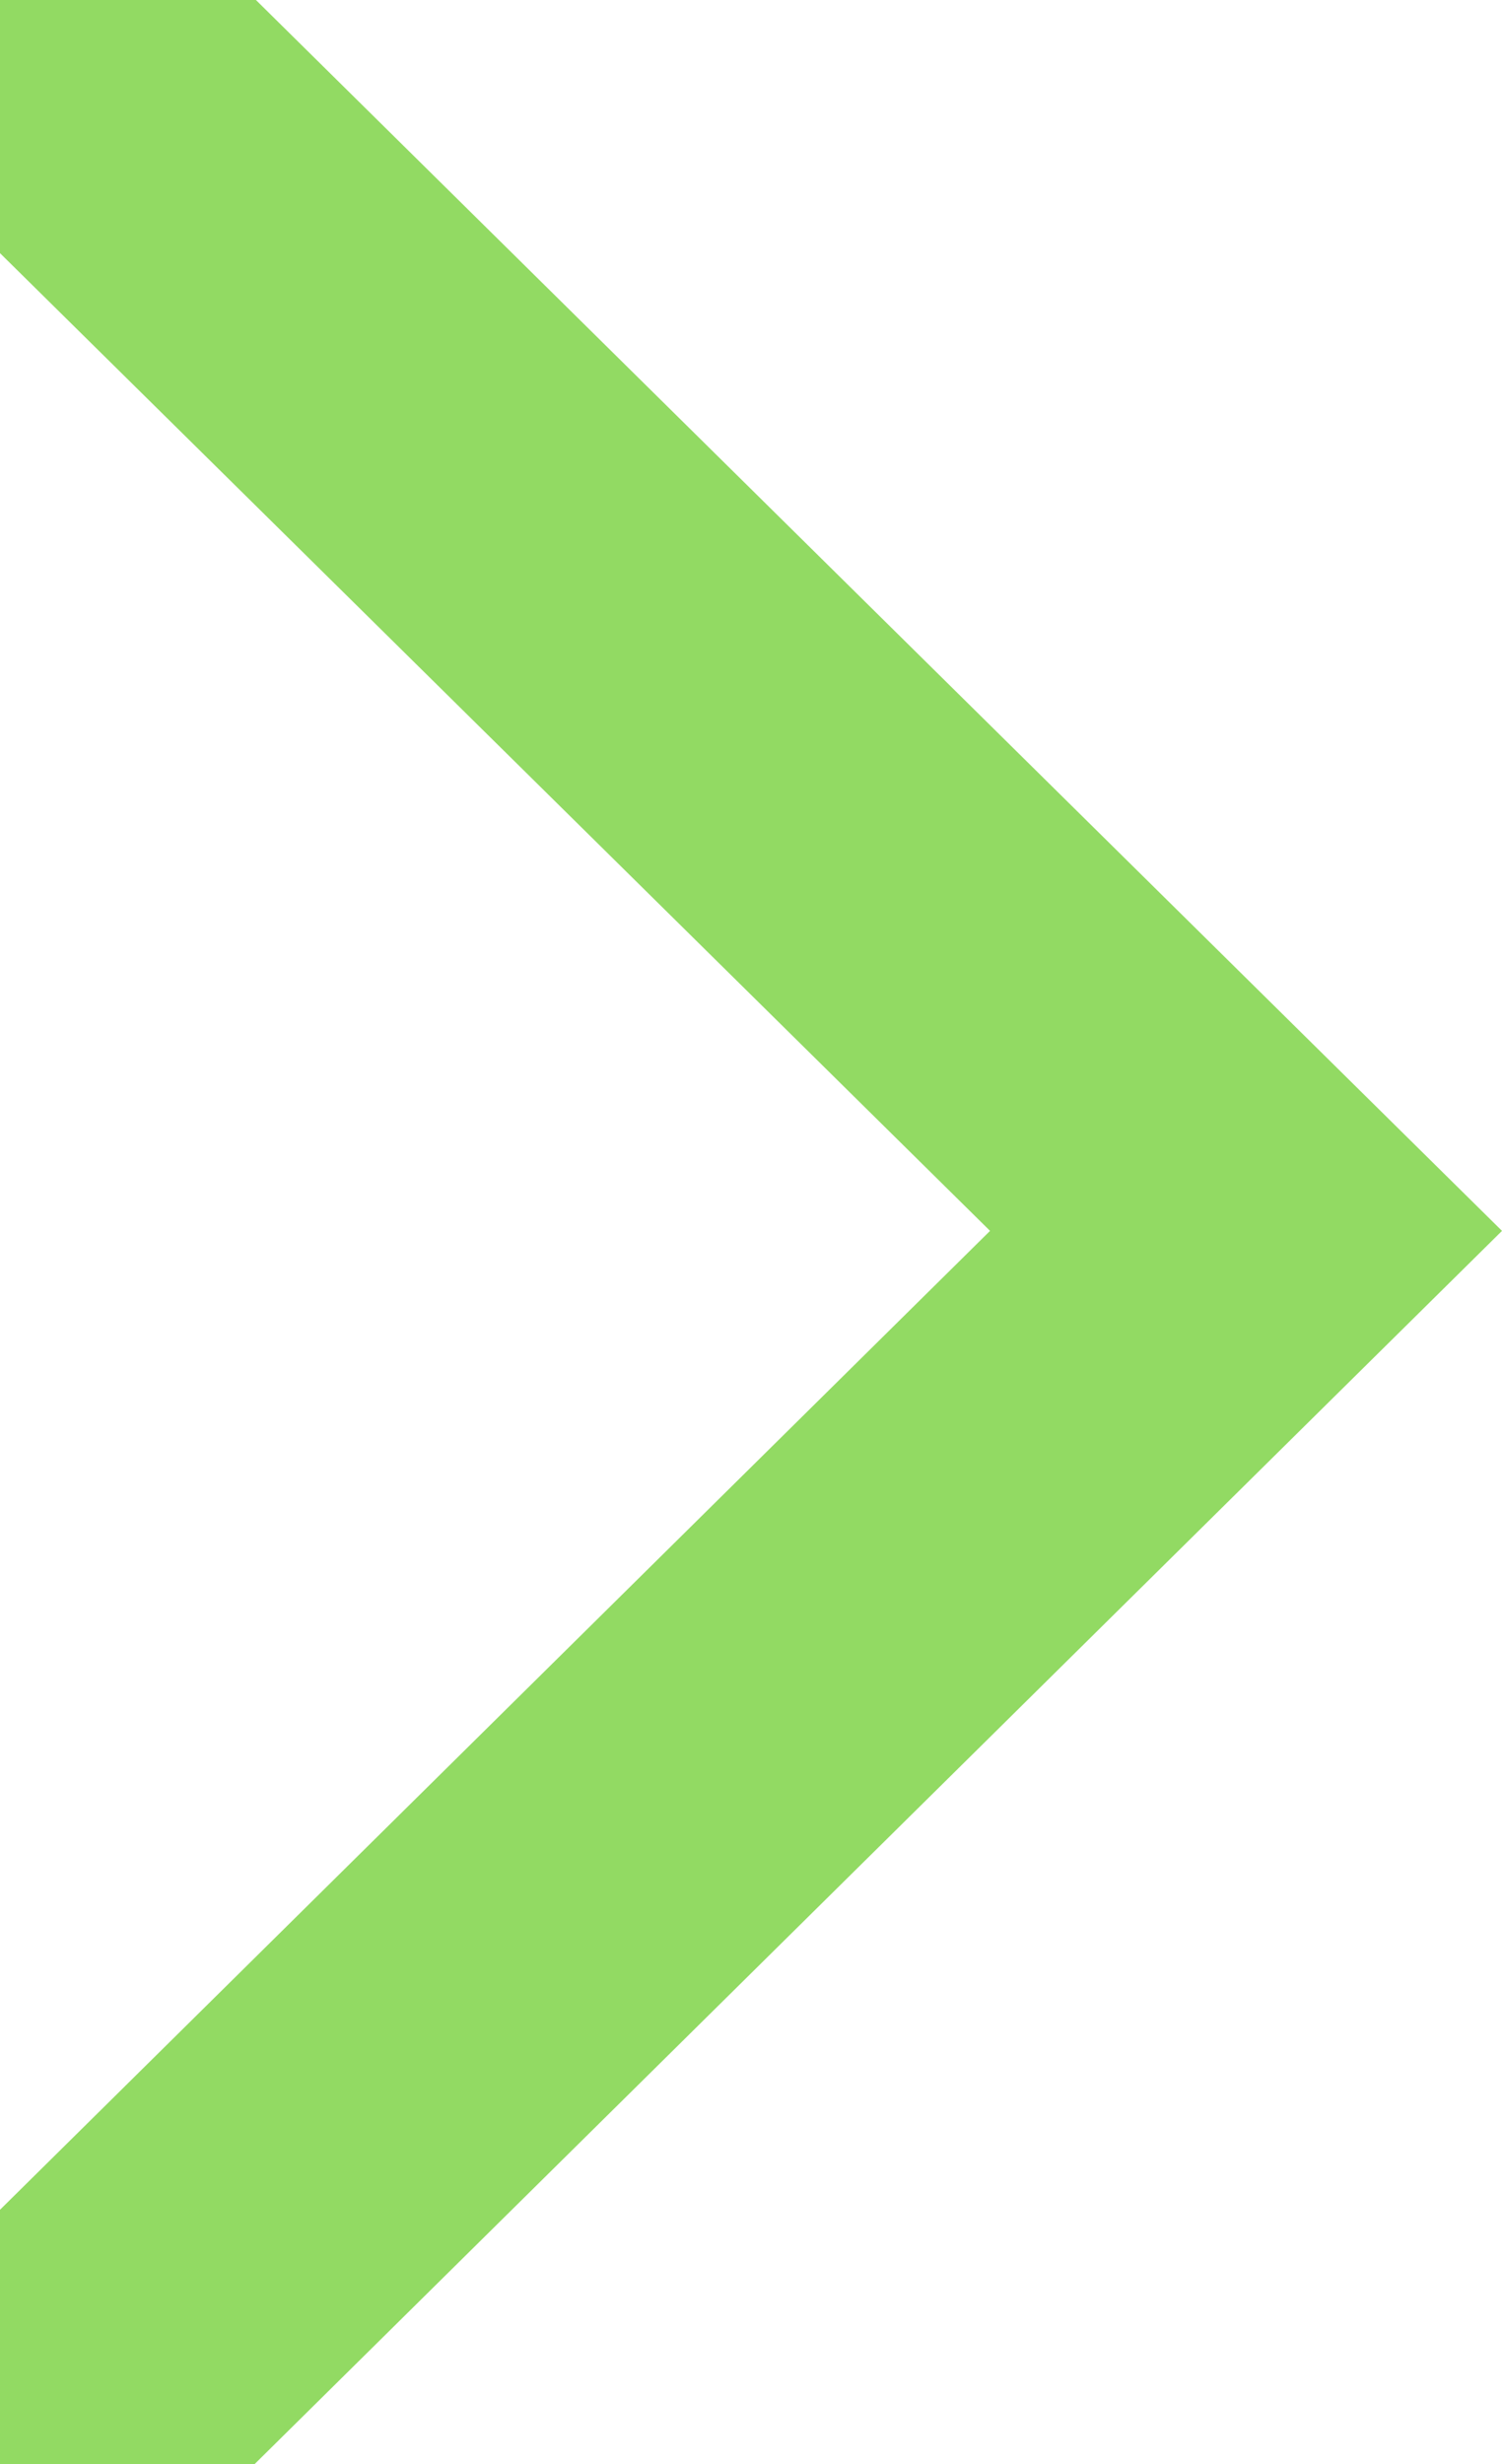 <?xml version="1.0" encoding="UTF-8"?> <svg xmlns="http://www.w3.org/2000/svg" width="100" height="164" viewBox="0 0 100 164" fill="none"> <path d="M100 81.925L17.039 0H0V16.849L65.915 81.925L0 147.079V164H16.959L100 81.925Z" fill="#92DA63"></path> </svg> 
